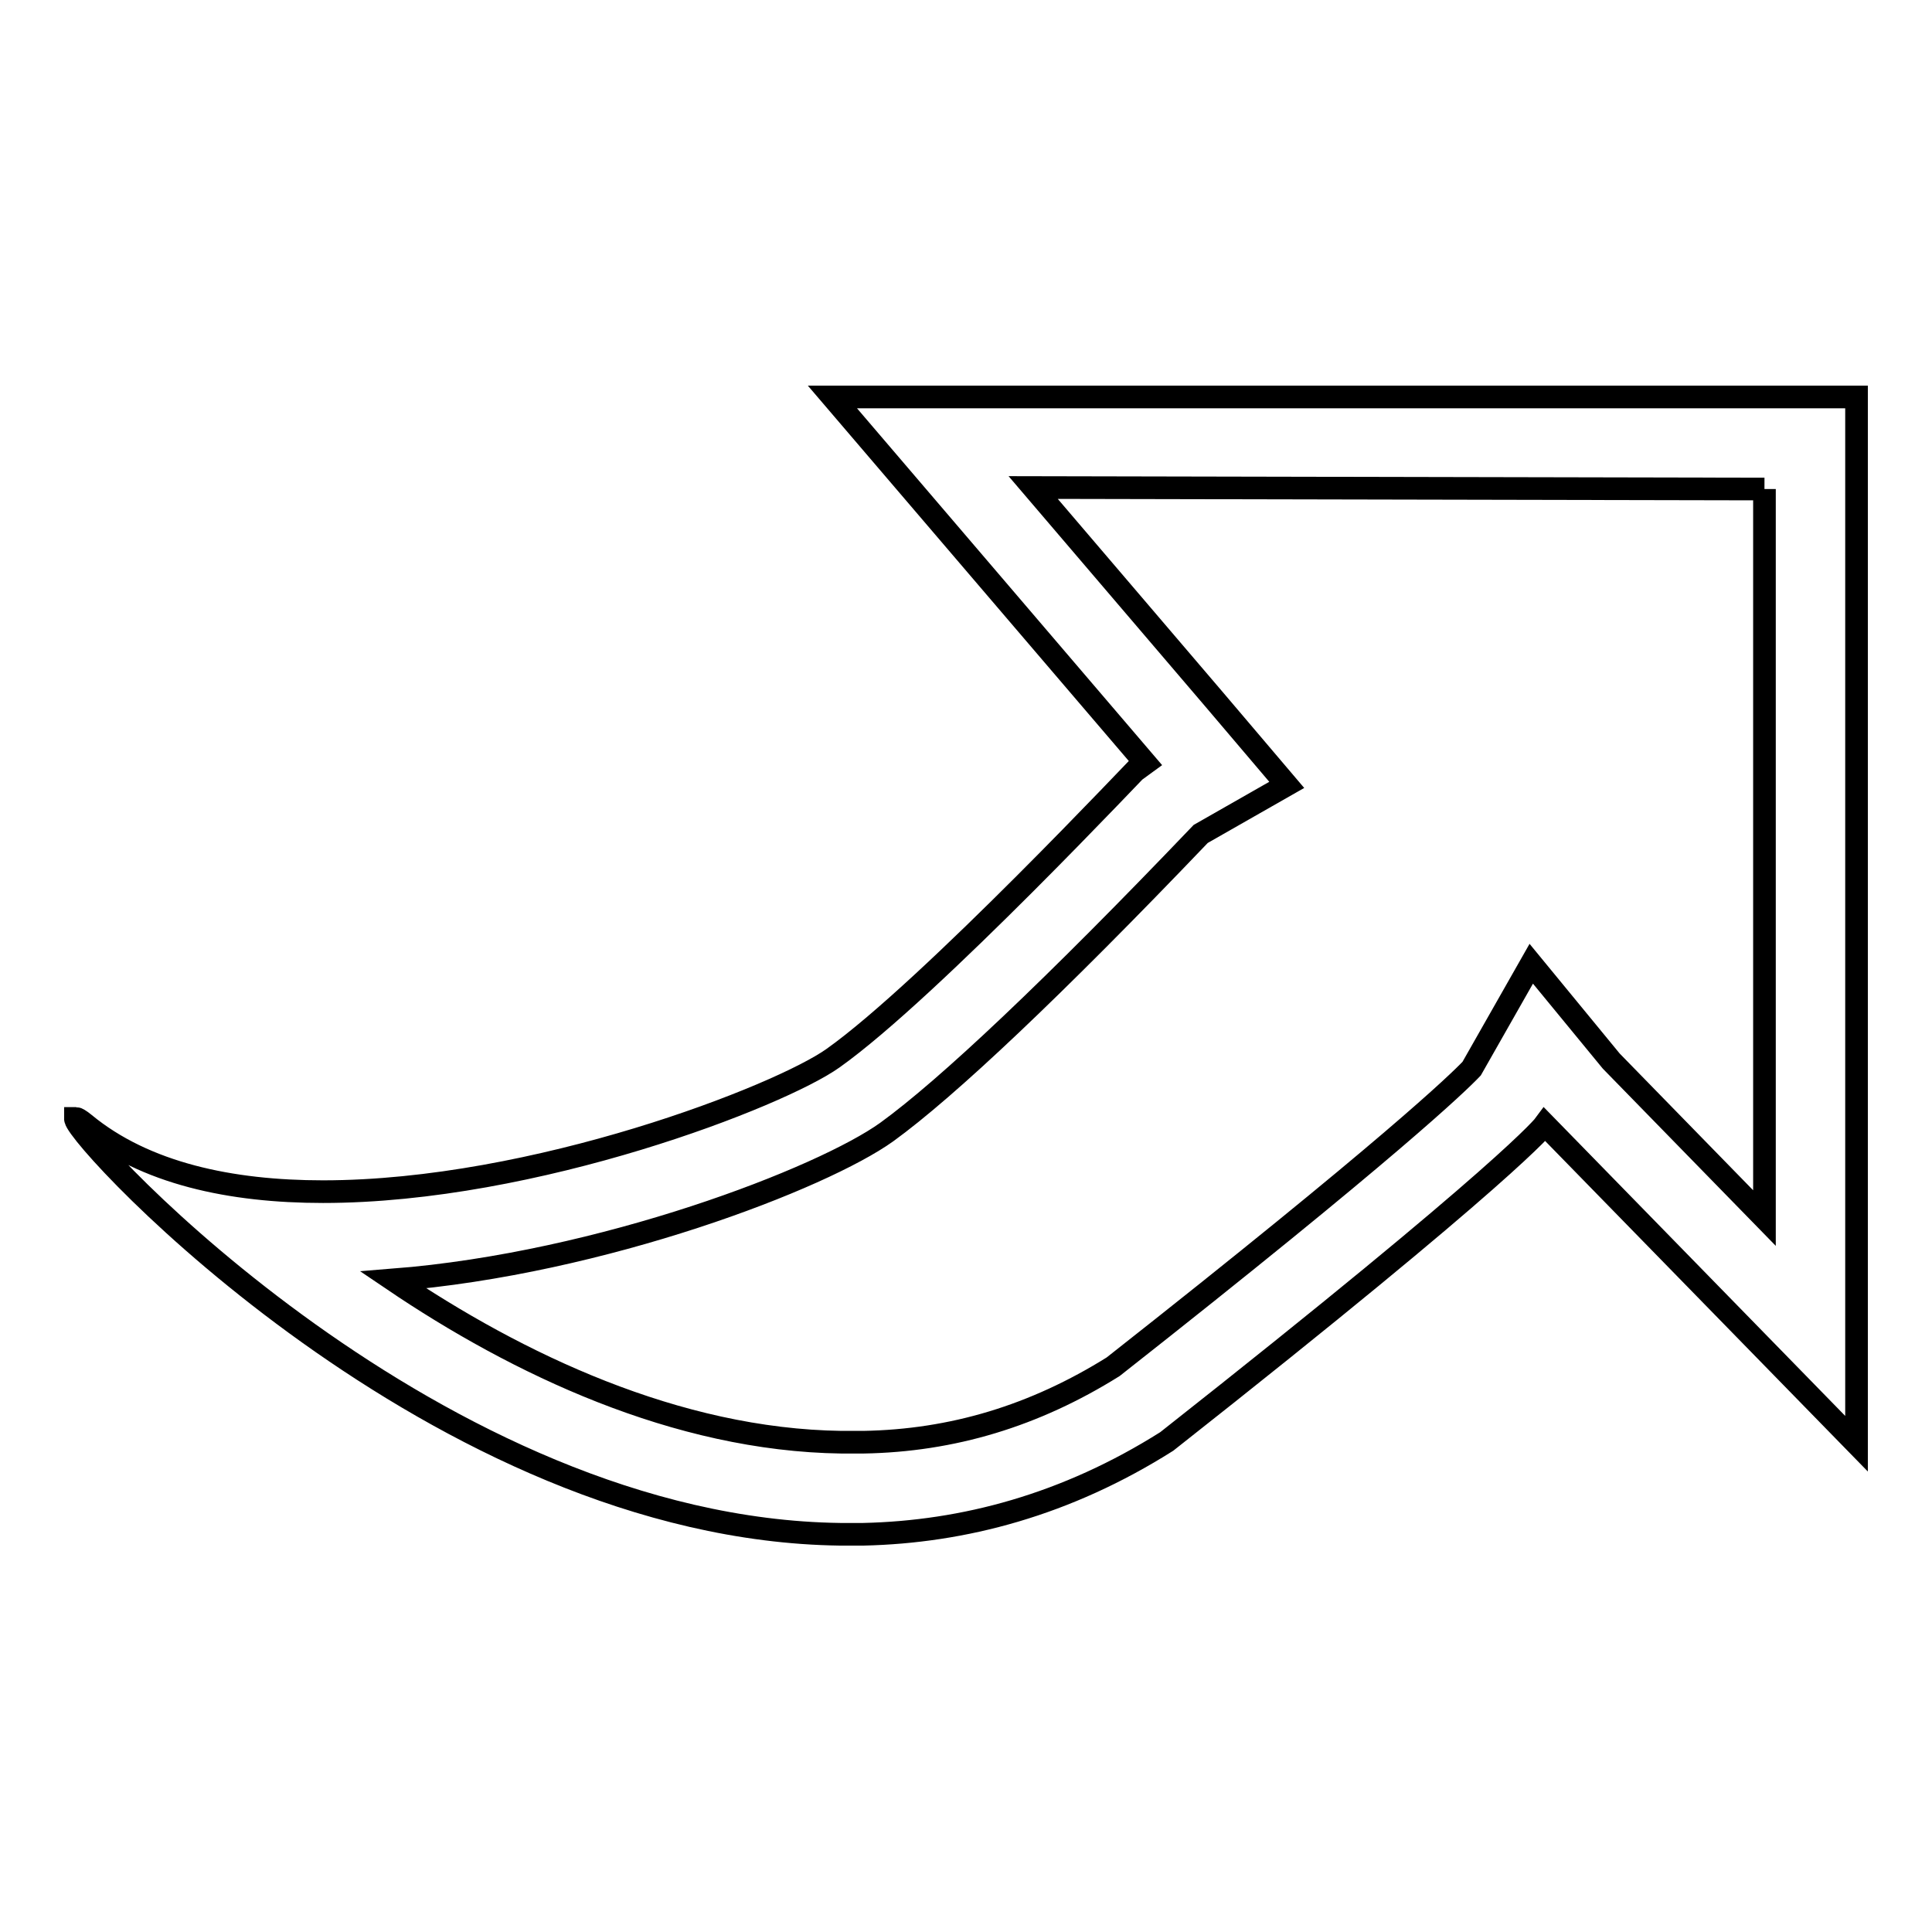 <?xml version="1.0" encoding="utf-8"?>
<!-- Svg Vector Icons : http://www.onlinewebfonts.com/icon -->
<!DOCTYPE svg PUBLIC "-//W3C//DTD SVG 1.1//EN" "http://www.w3.org/Graphics/SVG/1.1/DTD/svg11.dtd">
<svg version="1.1" xmlns="http://www.w3.org/2000/svg" xmlns:xlink="http://www.w3.org/1999/xlink" x="0px" y="0px" viewBox="0 0 256 256" enable-background="new 0 0 256 256" xml:space="preserve">
<g><g><path stroke-width="3" fill-opacity="0" stroke="#000000"  d="M233.8,64.8v96.6l-20.3-20.8l-10.6-12.9l-7.9,13.9c-1.7,1.8-10.9,10.7-47.5,39.5c-10.4,6.5-21.3,9.8-33.1,10h-2.9c-21.9-0.3-43-10.4-59.4-21.5c27.8-2.2,56.9-13.5,65.4-19.6c8-5.8,22.1-19.1,41.6-39.5l11.4-6.5l-9.6-11.3l-24-28.1L233.8,64.8 M246,52.6H110.3l41.3,48.3l0,0l0,0c-0.2,0.1-28.4,30.2-41.2,39.3c-7,5-39.5,17.7-67.6,17.7c-12.2,0-23.6-2.4-31.6-9c-0.6-0.5-1-0.7-1.1-0.7c0,0,0,0-0.1,0v0.1c0.5,3,48.1,54.3,101.3,55h3.1c13.3-0.3,26.9-3.9,40.2-12.3c45.8-36.1,50.1-42,50.1-42l41.3,42.3V52.6L246,52.6z"/></g></g>
</svg>